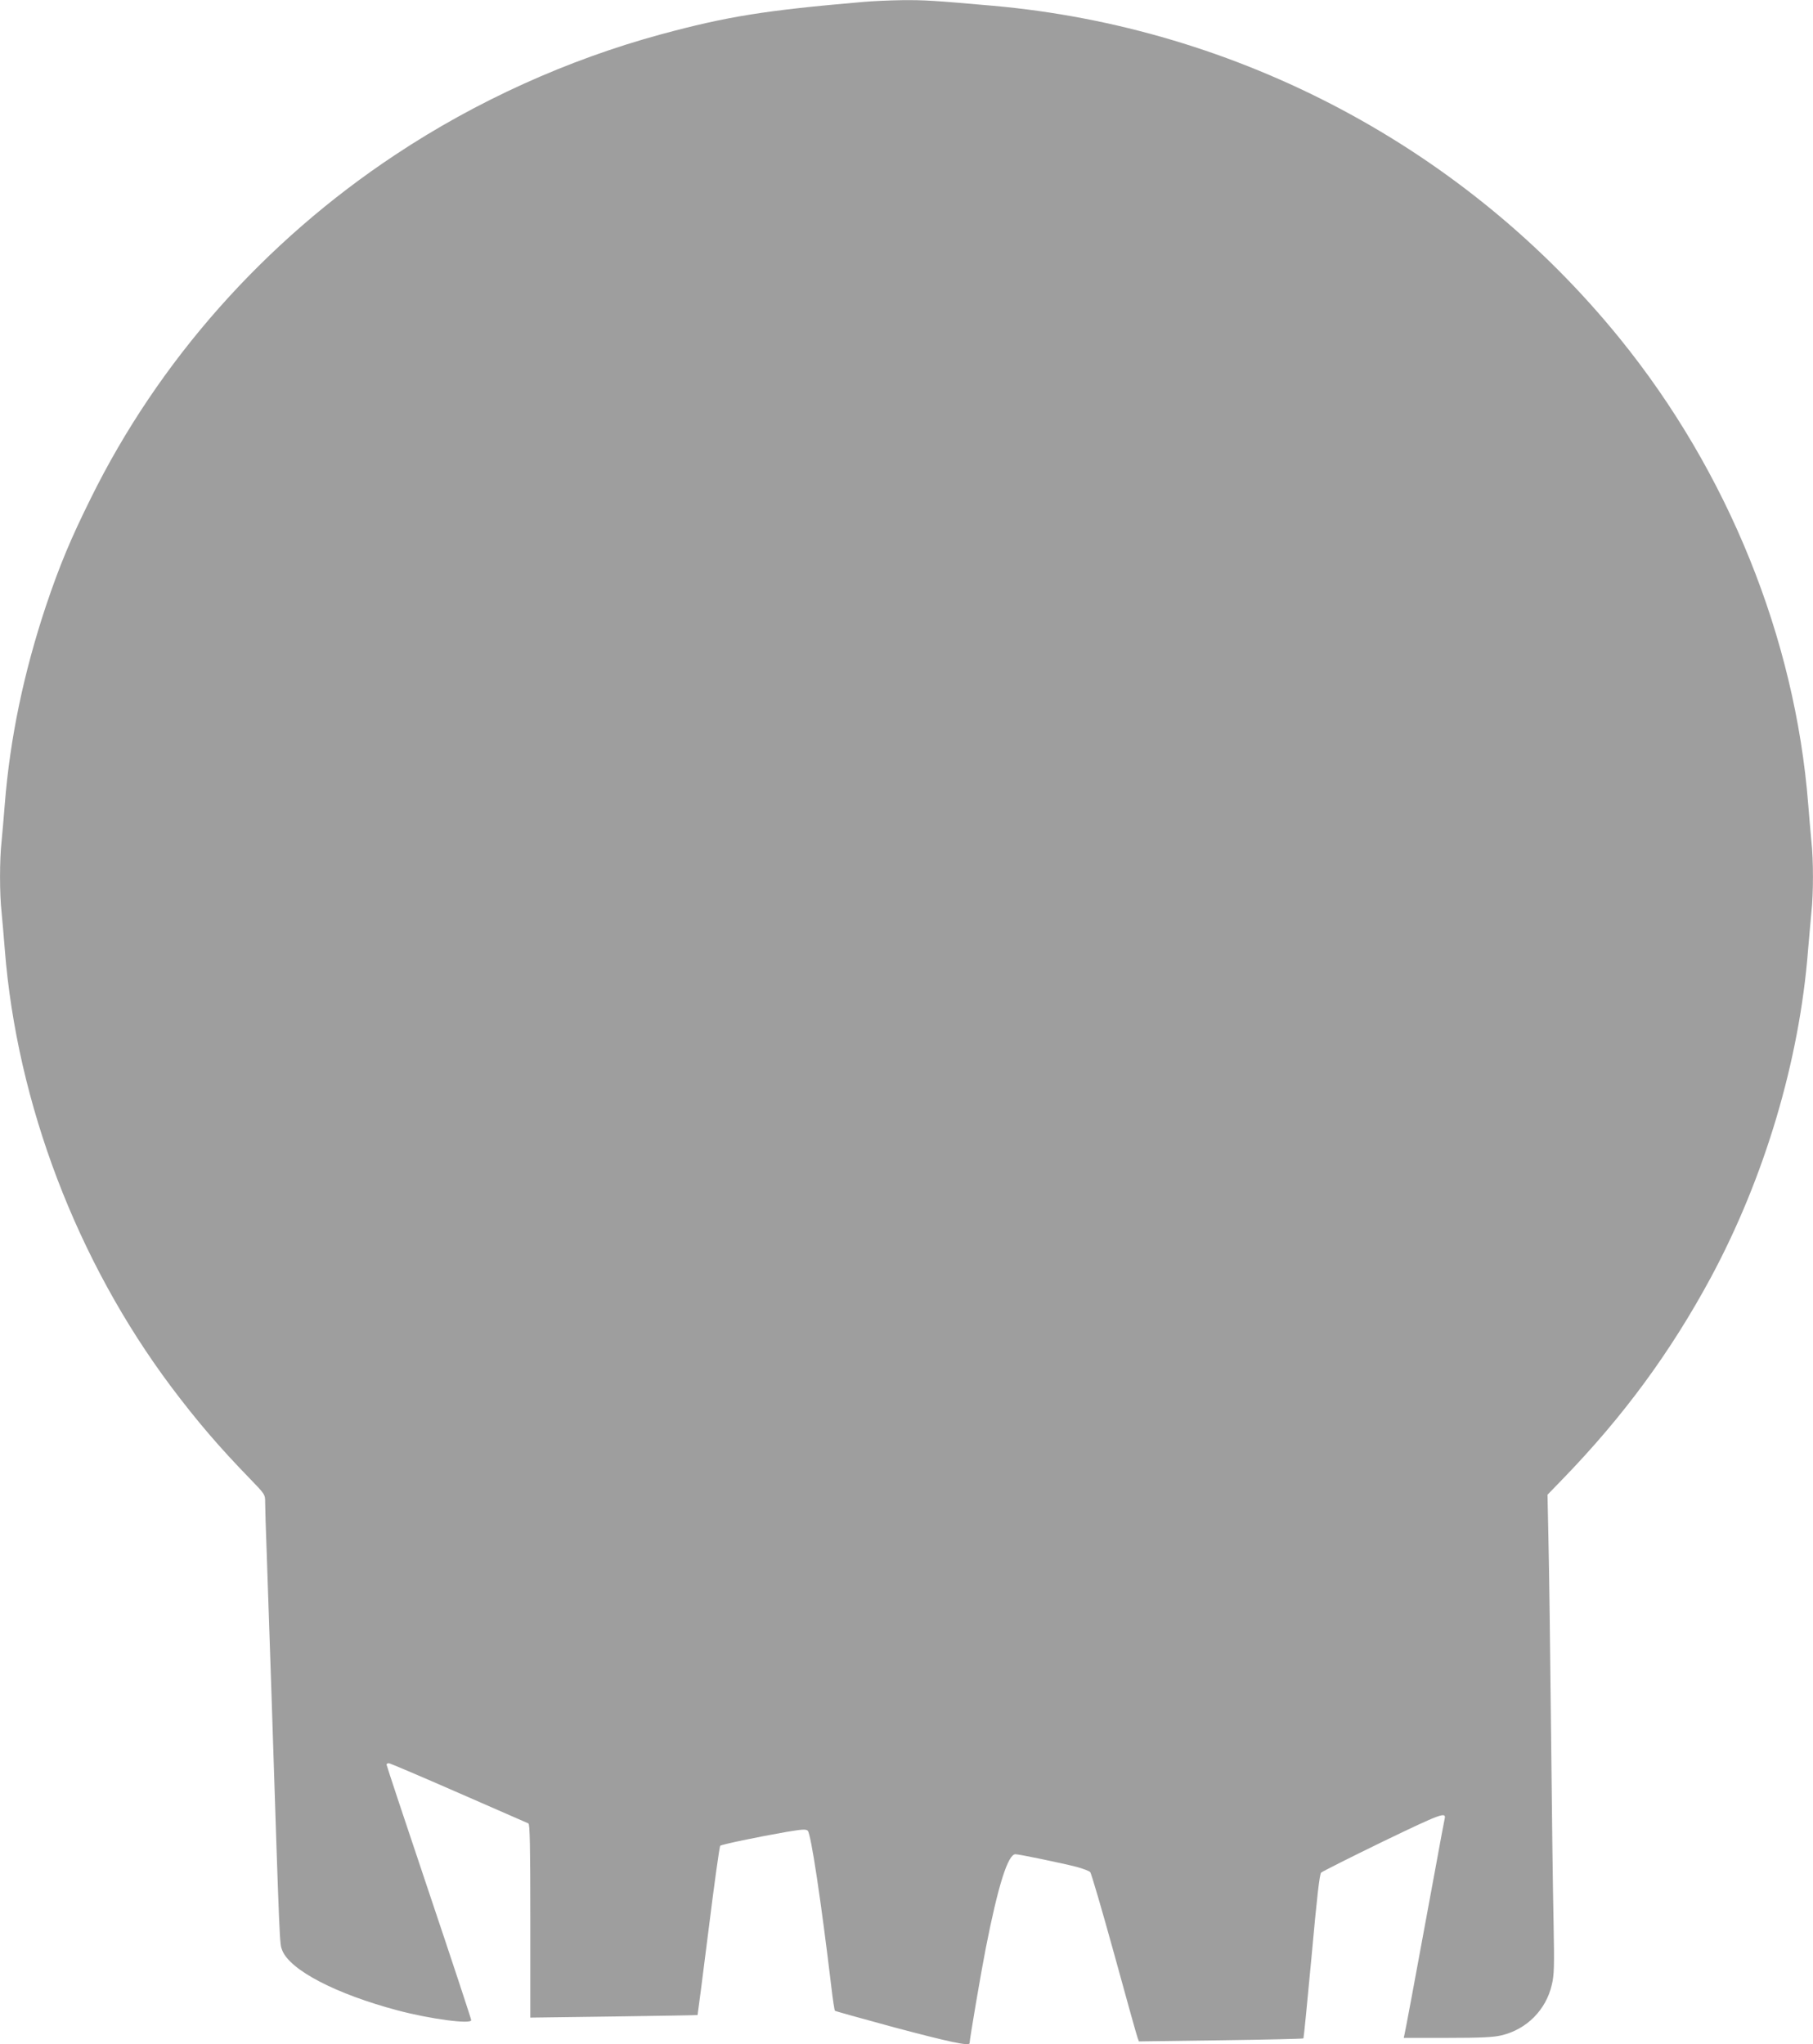 <?xml version="1.0" standalone="no"?>
<!DOCTYPE svg PUBLIC "-//W3C//DTD SVG 20010904//EN"
 "http://www.w3.org/TR/2001/REC-SVG-20010904/DTD/svg10.dtd">
<svg version="1.0" xmlns="http://www.w3.org/2000/svg"
 width="1135pt" height="1280pt" viewBox="0 0 1135 1280"
 preserveAspectRatio="xMidYMid meet">
<g transform="translate(0,1280) scale(0.1,-0.1)"
fill="#9e9e9e" stroke="none">
<path d="M5405 12788 c-617 -53 -853 -91 -1267 -203 -585 -159 -1157 -418
-1663 -754 -820 -543 -1483 -1291 -1908 -2154 -125 -252 -194 -418 -278 -667
-140 -420 -226 -830 -259 -1245 -6 -77 -15 -181 -20 -232 -13 -117 -13 -329 0
-446 5 -51 14 -155 20 -232 76 -964 451 -1950 1043 -2740 161 -214 298 -374
489 -571 98 -101 98 -101 98 -152 0 -28 4 -174 10 -324 5 -150 19 -550 30
-888 52 -1601 50 -1548 67 -1592 49 -124 338 -274 723 -376 203 -54 460 -88
460 -61 0 7 -119 368 -265 802 -146 434 -265 793 -265 798 0 5 6 9 14 9 7 0
204 -84 437 -186 233 -102 430 -188 437 -191 9 -4 12 -136 12 -611 l0 -605
522 7 c287 4 523 8 525 9 1 2 32 239 68 527 36 289 69 528 74 533 8 8 232 55
416 87 96 16 121 18 132 7 20 -20 83 -437 148 -982 9 -77 19 -142 22 -145 2
-3 170 -49 371 -104 346 -92 472 -119 472 -99 0 23 74 457 101 593 77 393 139
590 186 590 23 0 292 -56 382 -79 41 -11 80 -26 86 -33 7 -7 74 -237 150 -512
75 -274 141 -510 146 -523 l9 -25 513 7 c281 4 514 9 517 12 2 2 25 233 51
514 34 376 50 514 60 524 8 7 182 95 388 195 367 177 396 187 385 141 -2 -9
-29 -149 -58 -311 -143 -778 -188 -1017 -193 -1037 l-5 -23 273 0 c211 0 289
4 339 16 157 37 279 159 315 317 15 62 16 114 11 387 -4 173 -11 718 -16 1210
-5 492 -12 1025 -16 1183 l-6 288 94 97 c381 393 676 795 928 1262 337 627
555 1358 609 2050 7 80 16 186 21 237 13 117 13 329 0 446 -5 51 -14 155 -20
232 -82 1040 -502 2080 -1179 2915 -966 1192 -2390 1948 -3926 2084 -374 33
-425 36 -565 35 -80 -1 -190 -6 -245 -11z"/>
</g>
</svg>
